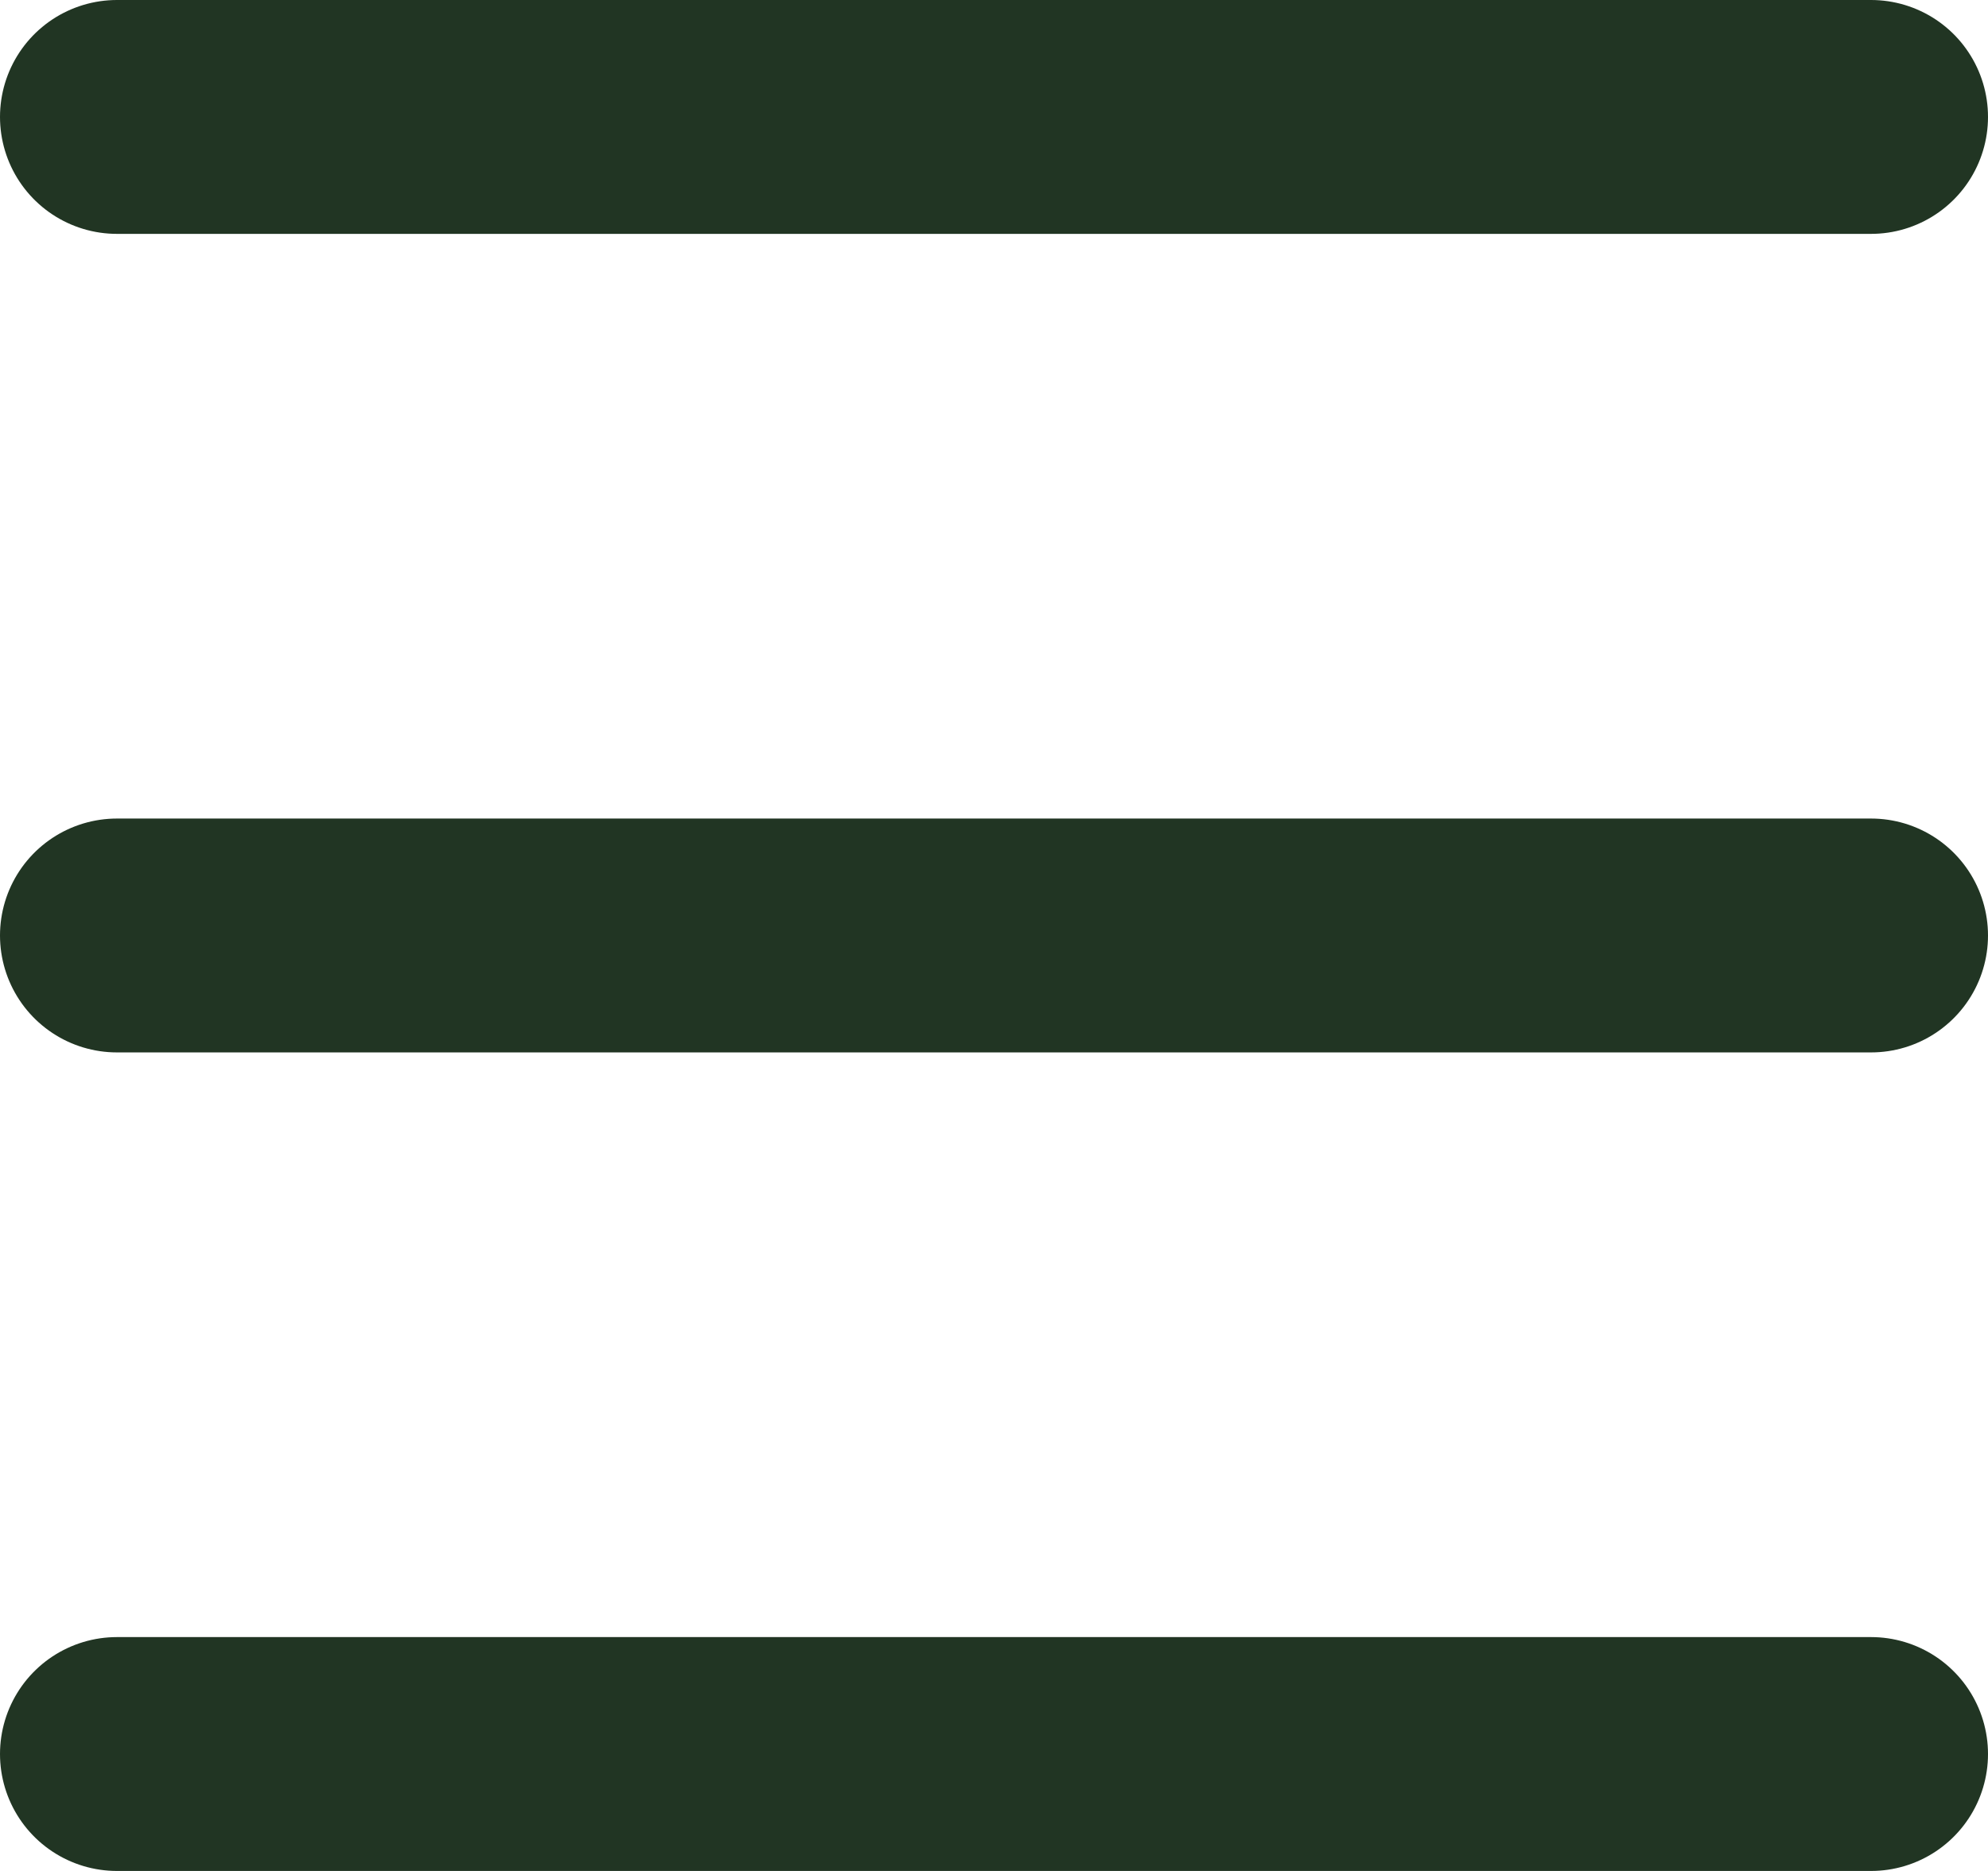 <svg width="17" height="16" viewBox="0 0 17 16" fill="none" xmlns="http://www.w3.org/2000/svg">
<path d="M1 1H16" stroke="#213523" stroke-width="2" stroke-linecap="round"/>
<path d="M1 8H16" stroke="#213523" stroke-width="2" stroke-linecap="round"/>
<path d="M1 15H16" stroke="#213523" stroke-width="2" stroke-linecap="round"/>
</svg>
